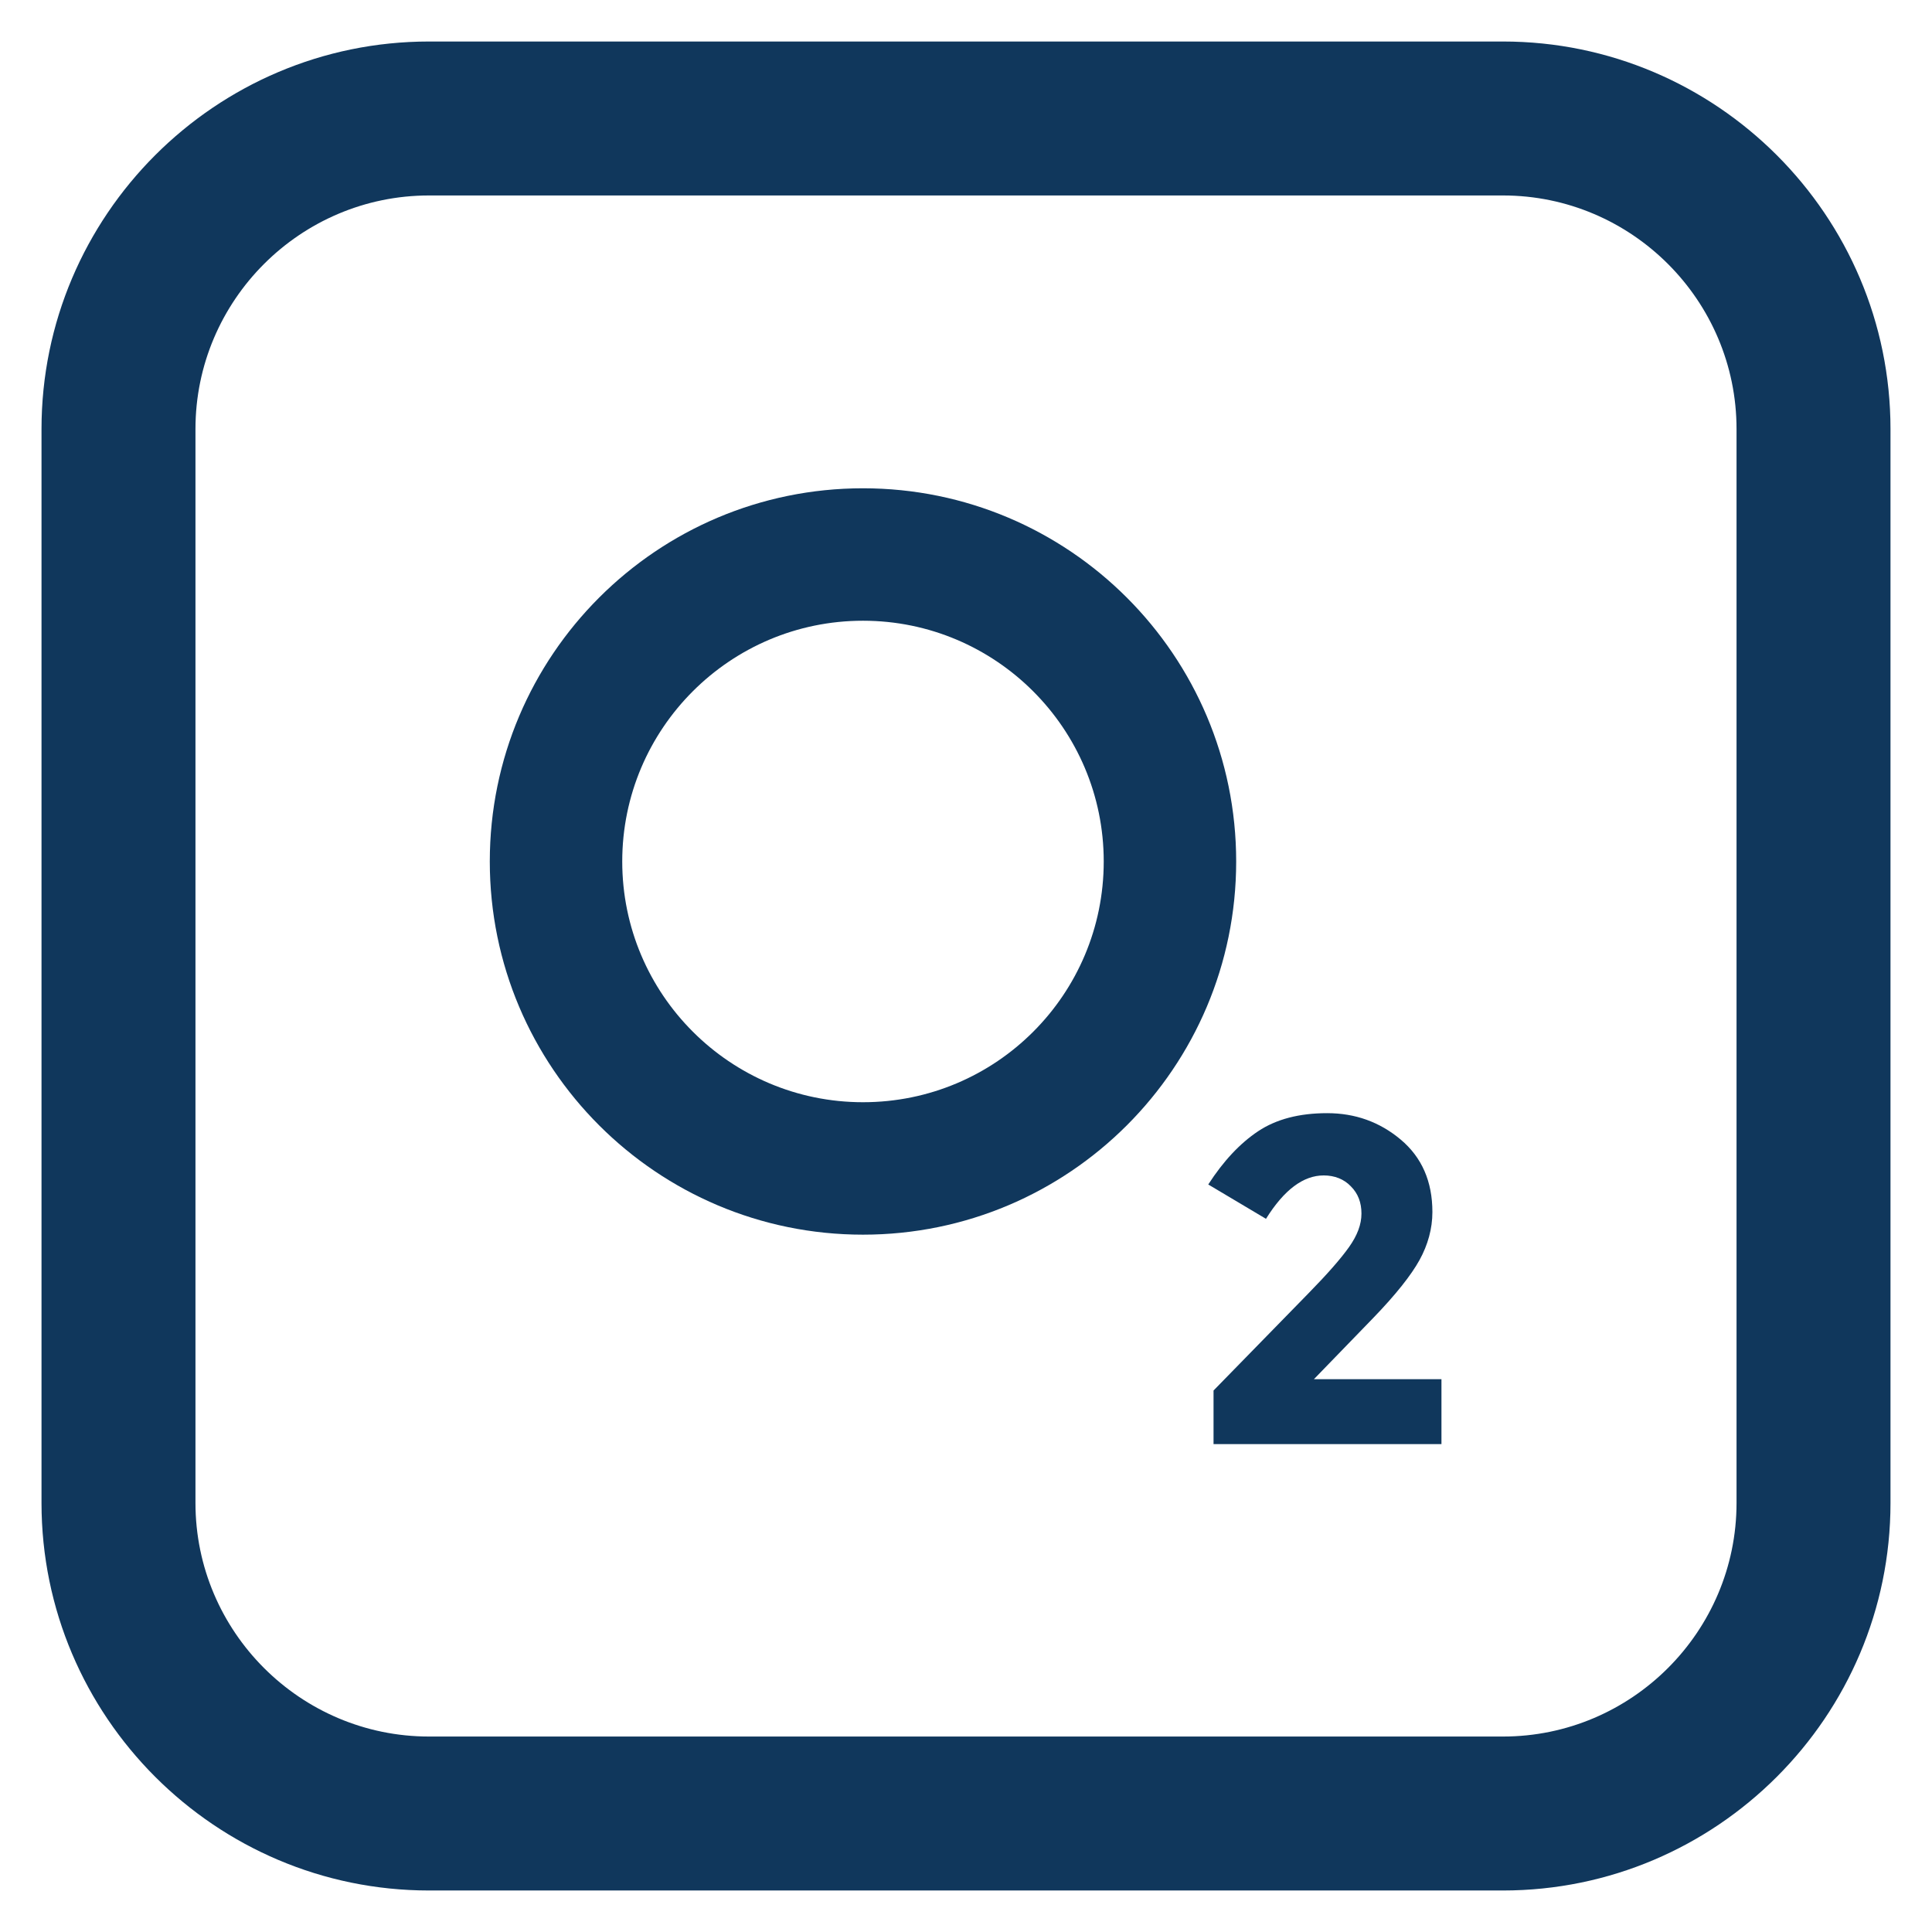 <?xml version="1.0" encoding="UTF-8"?>
<svg xmlns="http://www.w3.org/2000/svg" xmlns:xlink="http://www.w3.org/1999/xlink" fill="#10375C" height="800px" width="800px" version="1.1" viewBox="0 0 512 512">
  <g id="SVGRepo_bgCarrier" stroke-width="0"></g>
  <g id="SVGRepo_tracerCarrier" stroke-linecap="round" stroke-linejoin="round"></g>
  <g id="SVGRepo_iconCarrier">
    <g>
      <g>
        <path d="m228.7,129.4c-54.6,0-98.9,44.3-98.9,98.9s44.3,98.9 98.9,98.9 98.9-44.3 98.9-98.9-44.3-98.9-98.9-98.9zm0,162.7c-35.2,0-63.8-28.6-63.8-63.8s28.6-63.8 63.8-63.8 63.8,28.6 63.8,63.8-28.5,63.8-63.8,63.8z"></path>
        <path d="M398.3,11H113.7C57.1,11,11,57.1,11,113.7v284.6C11,454.9,57.1,501,113.7,501h284.6c56.6,0,102.7-46.1,102.7-102.7V113.7 C501,57.1,454.9,11,398.3,11z M460.2,398.3c0,34.1-27.8,61.9-61.9,61.9H113.7c-34.1,0-61.9-27.8-61.9-61.9V113.7 c0-34.1,27.8-61.9,61.9-61.9h284.6c34.1,0,61.9,27.8,61.9,61.9V398.3z"></path>
        <path d="m363.8,349.4c6.1-6.3 10.2-11.5 12.4-15.5 2.2-4 3.4-8.3 3.4-12.7 0-8.1-2.8-14.5-8.4-19.2-5.6-4.7-12.1-7-19.5-7-7.4,0-13.5,1.6-18.3,4.8-4.8,3.2-9.2,7.9-13.2,14.1l15.3,9.1c4.8-7.7 9.9-11.5 15.3-11.5 2.9,0 5.4,1 7.2,2.9 1.9,1.9 2.8,4.3 2.8,7.2 0,2.9-1.1,5.8-3.3,8.9-2.2,3.1-5.8,7.2-10.8,12.3l-25.1,25.7v14.2h60.4v-17.2h-33.8l15.6-16.1z"></path>
      </g>
    </g>
  </g>
</svg>
